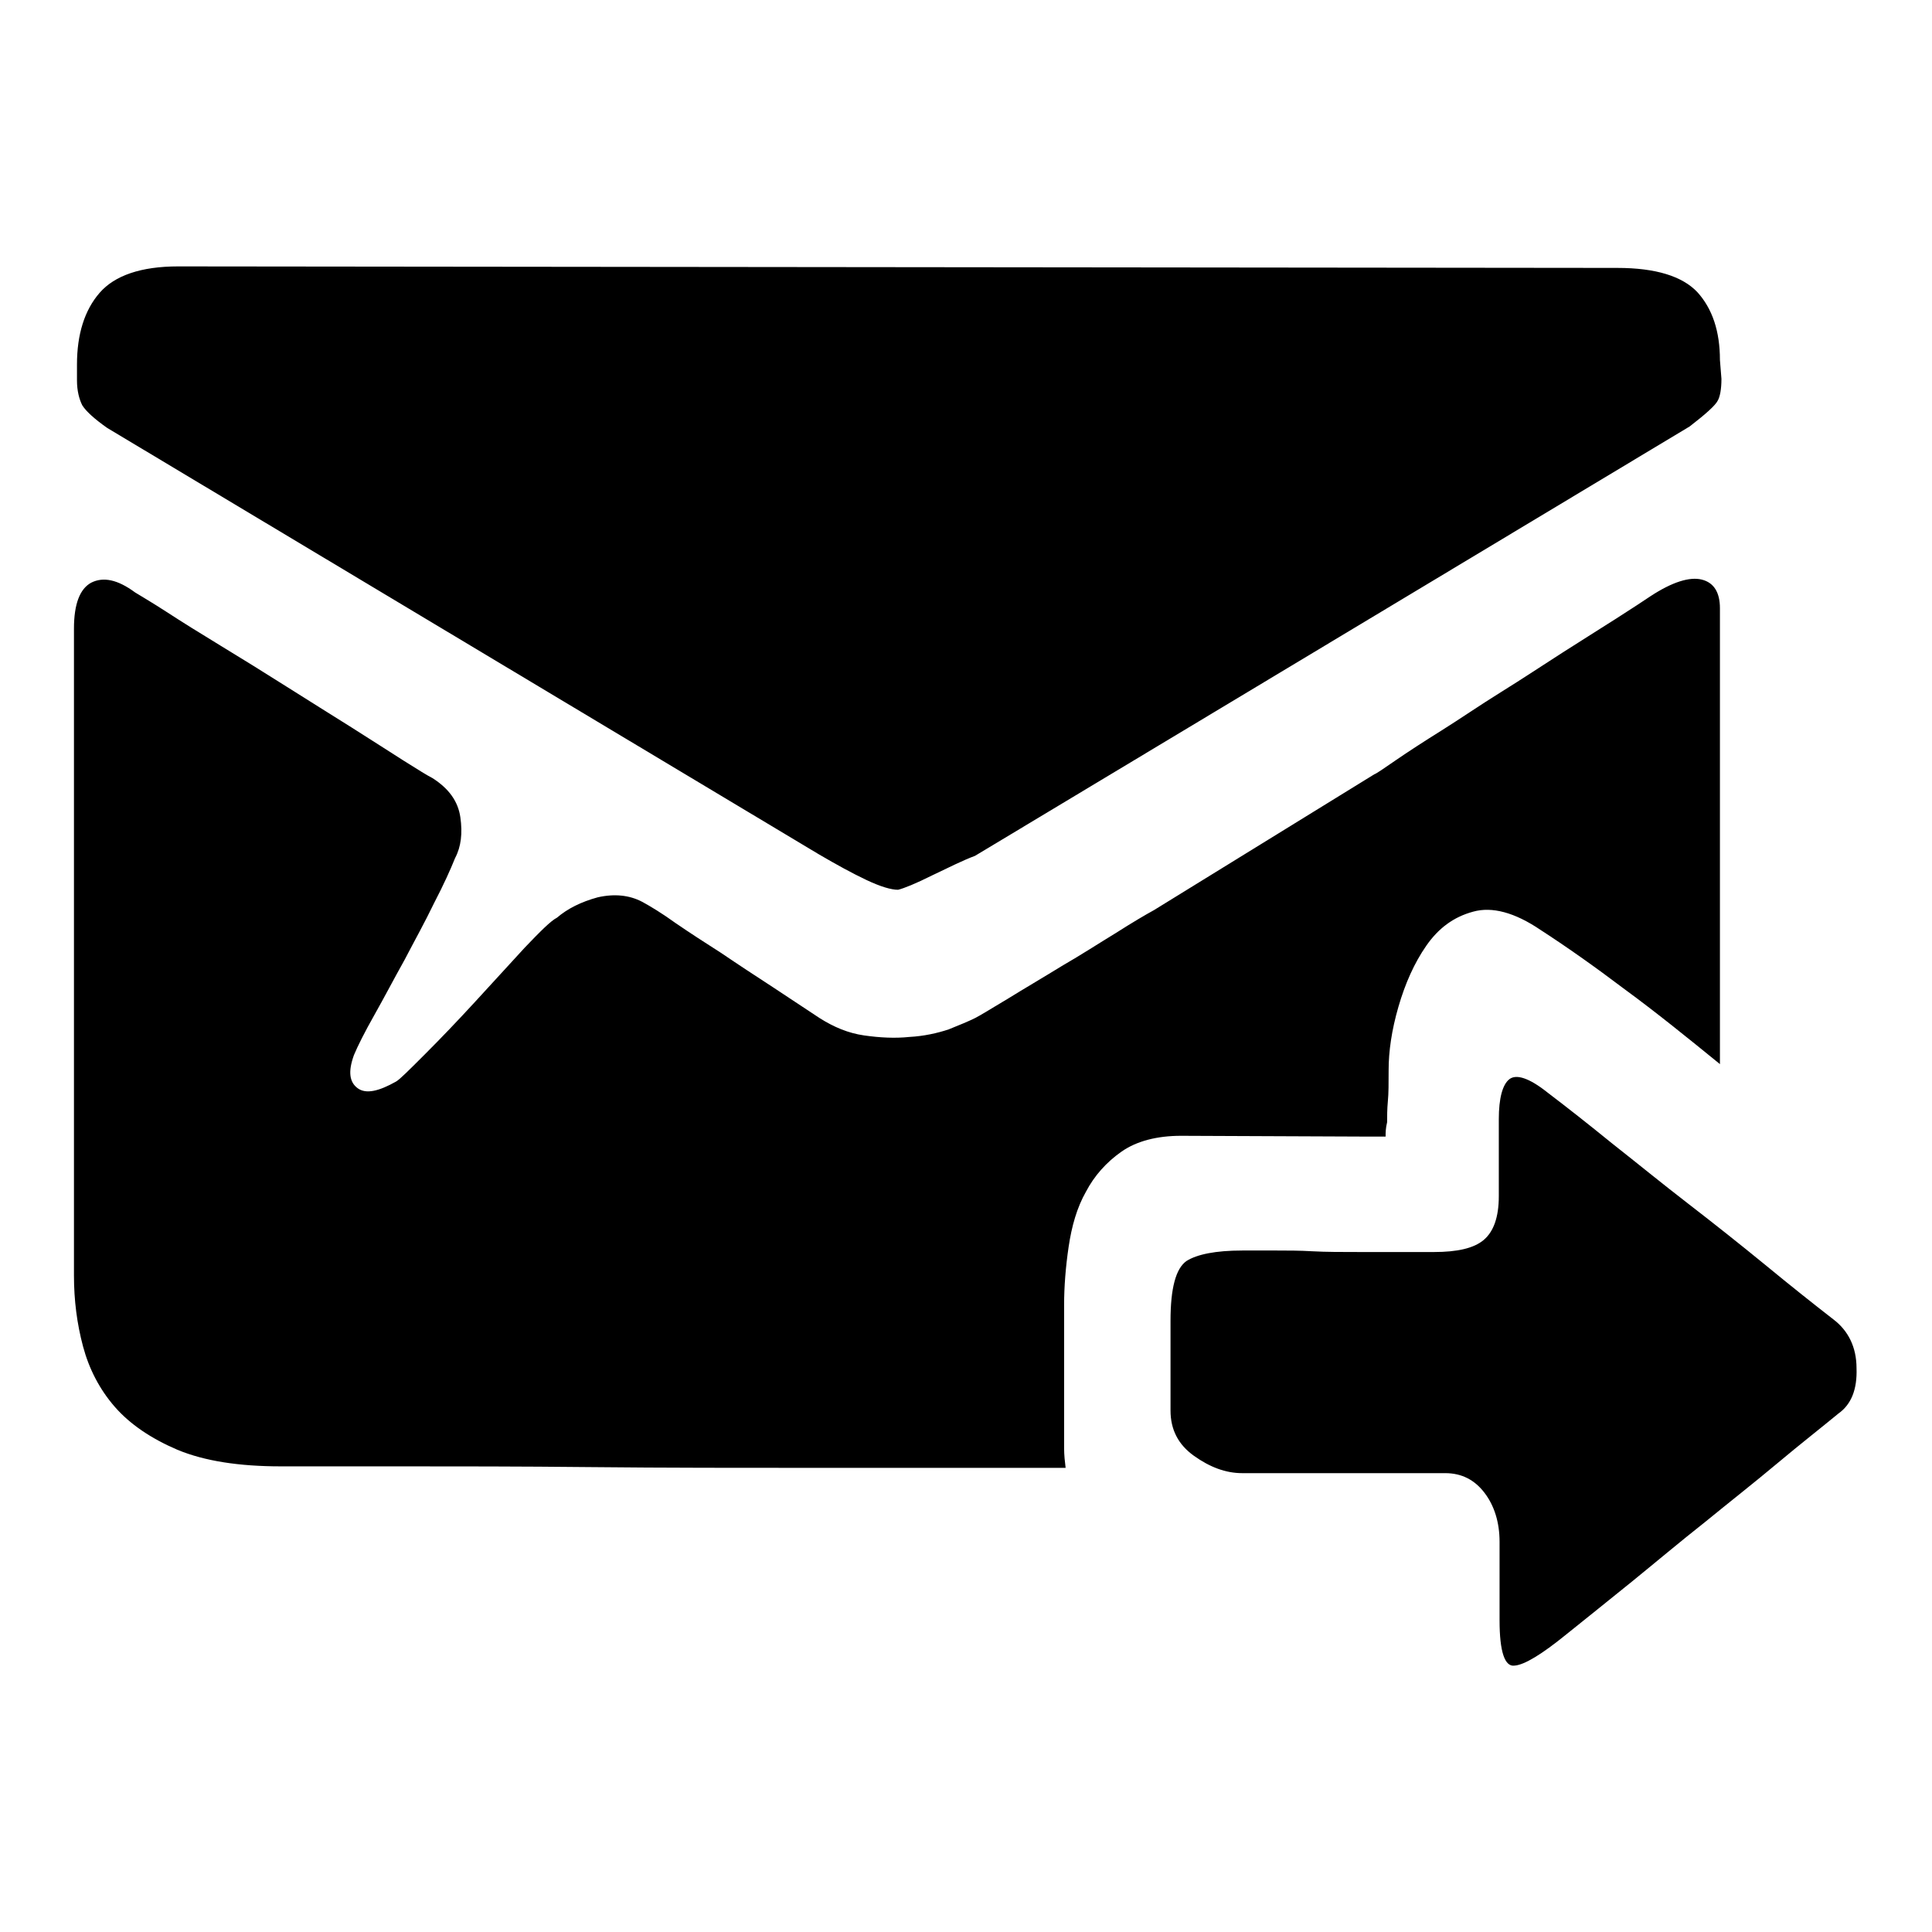<?xml version="1.0" encoding="utf-8"?>
<!-- Svg Vector Icons : http://www.onlinewebfonts.com/icon -->
<!DOCTYPE svg PUBLIC "-//W3C//DTD SVG 1.1//EN" "http://www.w3.org/Graphics/SVG/1.1/DTD/svg11.dtd">
<svg version="1.1" xmlns="http://www.w3.org/2000/svg" xmlns:xlink="http://www.w3.org/1999/xlink" x="0px" y="0px" viewBox="0 0 256 256" enable-background="new 0 0 256 256" xml:space="preserve">
<g><g><path fill="#000000" d="M14.2,56.7c-1.7-1.2-2.8-2.2-3.3-3c-0.4-0.8-0.7-1.9-0.7-3.3v-2.1c0-4,1-7.2,3-9.5c2-2.3,5.5-3.5,10.4-3.5l190.7,0.2c5.1,0,8.6,1.1,10.6,3.2c2,2.2,3,5.2,3,9l0.2,2.5c0,1.4-0.2,2.4-0.5,2.9c-0.3,0.6-1.5,1.7-3.7,3.4l-94.7,56.9c-1.6,0.6-3.4,1.5-5.7,2.6c-2.2,1.1-3.7,1.7-4.5,1.9c-0.9,0-2.3-0.4-4.2-1.3c-1.9-0.9-3.9-2-6.3-3.4L14.2,56.7z M156.5,150.5c-3.2,0-5.9,0.7-7.9,2.1c-2,1.4-3.6,3.2-4.7,5.3c-1.2,2.1-1.9,4.6-2.3,7.3s-0.6,5.3-0.6,7.7v16.2v2.8c0,0.9,0.1,1.8,0.2,2.6h-32c-11,0-21.2,0-30.8-0.1c-9.6-0.1-18-0.1-25.2-0.1h-16c-5.5,0-10.1-0.7-13.7-2.2c-3.5-1.5-6.3-3.4-8.3-5.7c-2-2.3-3.4-5-4.2-8c-0.8-3-1.2-6.1-1.2-9.4V83.3c0-3.3,0.8-5.3,2.3-6.1c1.6-0.8,3.5-0.4,5.8,1.3c0.8,0.5,2.2,1.3,4.2,2.6c2,1.3,4.4,2.8,7.2,4.5s5.7,3.5,8.7,5.4c3,1.9,5.9,3.7,8.6,5.4c2.7,1.7,5,3.2,6.9,4.4c1.9,1.2,3.2,2,3.8,2.3c2.2,1.4,3.4,3.1,3.7,5.2c0.3,2.1,0.1,3.9-0.7,5.4c-0.6,1.5-1.5,3.5-2.8,6c-1.2,2.5-2.6,5-3.9,7.5c-1.4,2.5-2.7,5-4,7.3c-1.3,2.3-2.2,4.1-2.7,5.3c-0.8,2.2-0.6,3.6,0.5,4.4c1.1,0.8,2.8,0.4,5.1-0.9c0.5-0.3,1.7-1.5,3.8-3.6c2.1-2.1,4.3-4.4,6.6-6.9c2.3-2.5,4.5-4.9,6.6-7.2c2.1-2.2,3.5-3.6,4.3-4c1.4-1.2,3.2-2.1,5.4-2.7c2.2-0.5,4.2-0.3,5.9,0.6c1.1,0.6,2.6,1.5,4.4,2.8c1.9,1.3,3.9,2.6,6.1,4c2.2,1.5,4.5,3,6.8,4.5l6.2,4.1c1.9,1.2,3.8,2,5.9,2.3s4.1,0.4,6,0.2c1.9-0.1,3.7-0.5,5.2-1c1.5-0.6,2.7-1.1,3.5-1.5c0.8-0.4,2.2-1.3,4.4-2.6c2.1-1.3,4.5-2.7,7.1-4.3c2.6-1.5,4.9-3,7.2-4.4c2.2-1.4,3.9-2.4,5-3l29.2-18c0.3-0.1,1.3-0.8,2.9-1.9c1.6-1.1,3.6-2.4,6-3.9c2.4-1.5,5-3.3,7.9-5.1s5.6-3.6,8.1-5.2c2.5-1.6,4.9-3.1,7.1-4.5c2.2-1.4,3.7-2.4,4.6-3c2.9-1.9,5.2-2.6,6.8-2.2c1.6,0.4,2.4,1.7,2.4,3.8V141c-4.3-3.5-8.5-6.9-12.6-9.9c-4.1-3.1-7.8-5.7-11.2-7.9c-3.4-2.3-6.4-3.1-8.9-2.4c-2.6,0.7-4.6,2.2-6.2,4.5c-1.6,2.3-2.8,5-3.7,8.1c-0.9,3.1-1.3,5.9-1.3,8.4c0,1.7,0,3.1-0.1,4.1c-0.1,1.1-0.1,2-0.1,2.8c-0.2,0.8-0.2,1.4-0.2,1.9h-3.4L156.5,150.5L156.5,150.5z M242.9,174.8c2,1.5,3.1,3.7,3.1,6.5c0.1,2.8-0.7,4.8-2.4,6c-2.3,1.9-5,4-8.1,6.6c-3.1,2.6-6.3,5.1-9.6,7.8c-3.3,2.6-6.5,5.3-9.7,7.9c-3.2,2.6-6.1,4.9-8.7,7c-3.2,2.6-5.5,4-6.8,4.1c-1.3,0.2-2-1.8-2-6v-10.4c0-2.6-0.7-4.8-2-6.5c-1.3-1.7-3-2.6-5.2-2.6h-26.9c-2.2,0-4.3-0.8-6.4-2.3c-2.1-1.5-3.1-3.5-3.1-6V175c0-4.3,0.7-6.9,2.1-7.9c1.4-0.9,3.9-1.4,7.4-1.4h4.6c1.4,0,3,0,4.7,0.1c1.8,0.1,3.9,0.1,6.4,0.1h9.7c3.1,0,5.3-0.5,6.6-1.6c1.3-1.1,2-3,2-5.8v-10.2c0-2.8,0.5-4.6,1.4-5.3c0.9-0.7,2.6-0.2,5.1,1.8c2.5,1.9,5.3,4.1,8.5,6.7c3.3,2.6,6.6,5.3,10.1,8c3.5,2.7,6.9,5.4,10.2,8.1C237.3,170.4,240.2,172.7,242.9,174.8L242.9,174.8z"/></g></g>
</svg>